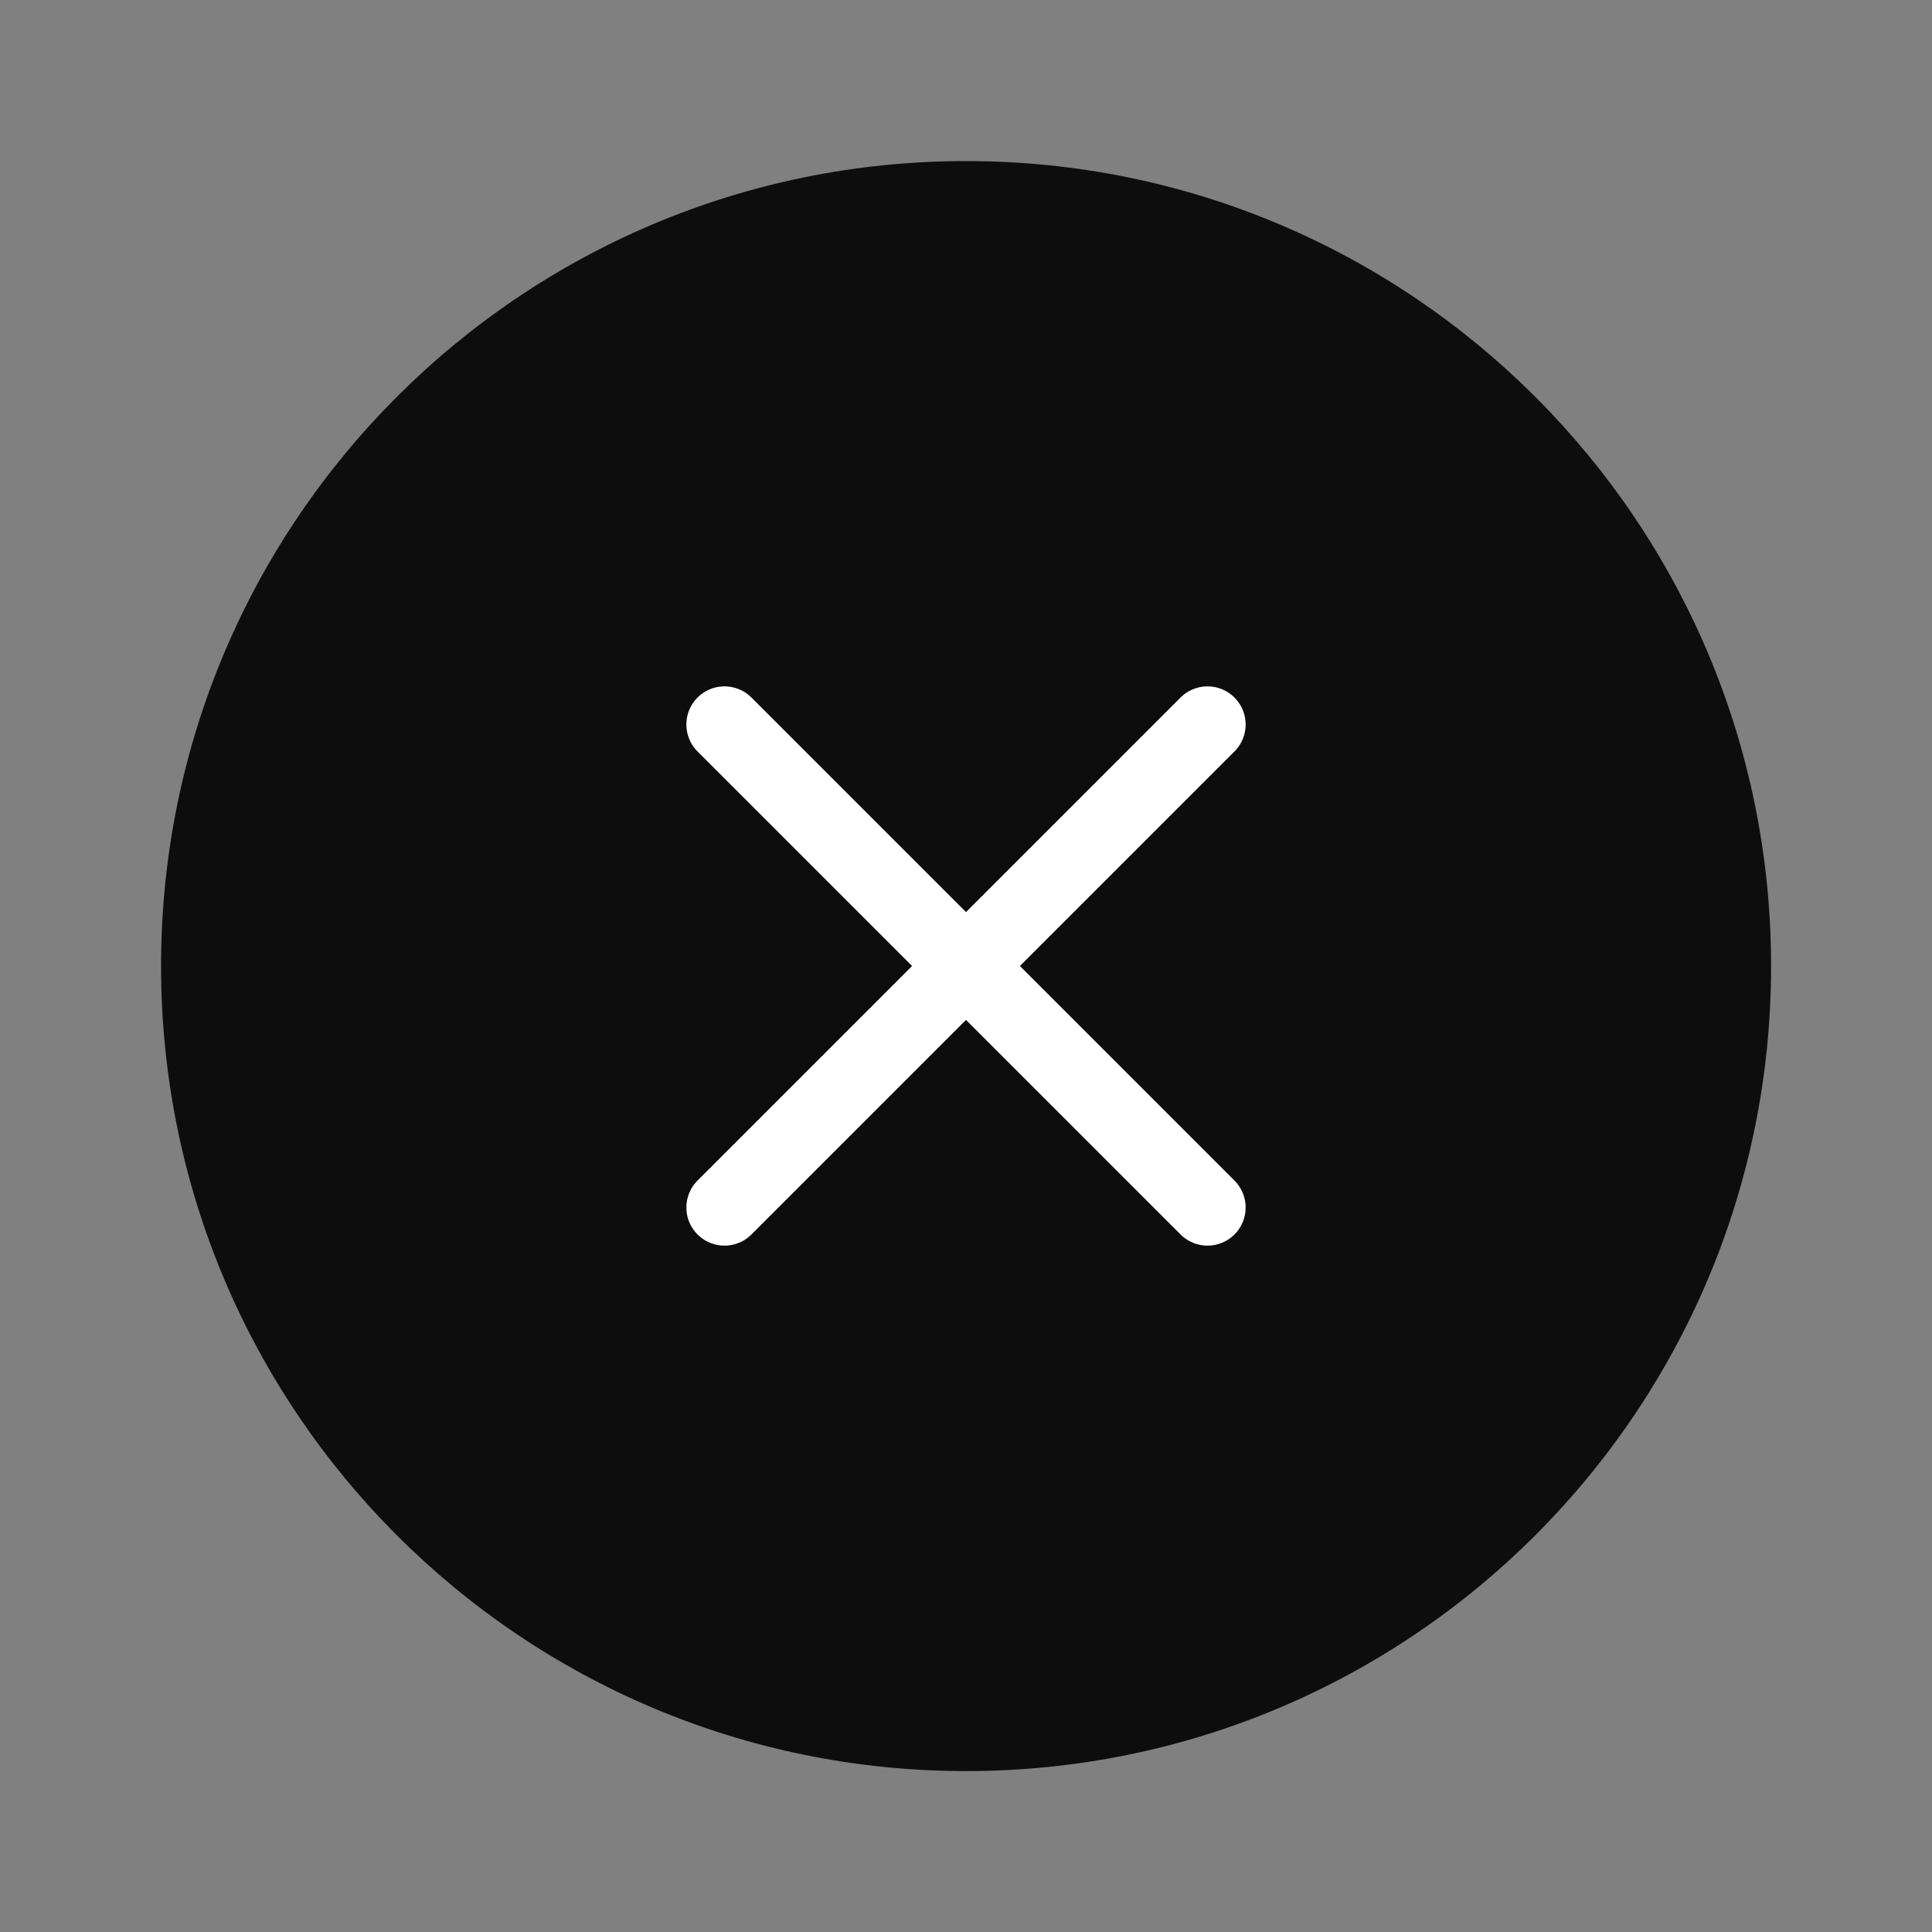 <svg width="38" height="38" viewBox="0 0 38 38" fill="none" xmlns="http://www.w3.org/2000/svg">
<rect x="0" y="0" width="38" height="38" fill="#808080" stroke="none"/>
<path d="M19.001 34.835C27.746 34.835 34.835 27.746 34.835 19.001C34.835 10.257 27.746 3.168 19.001 3.168C10.257 3.168 3.168 10.257 3.168 19.001C3.168 27.746 10.257 34.835 19.001 34.835Z" fill="black" fill-opacity="0.9"/>
<path d="M23.75 14.25L14.25 23.75" stroke="white" stroke-width="1.5" stroke-linecap="round" stroke-linejoin="round"/>
<path d="M14.25 14.25L23.75 23.75" stroke="white" stroke-width="1.5" stroke-linecap="round" stroke-linejoin="round"/>
</svg>
